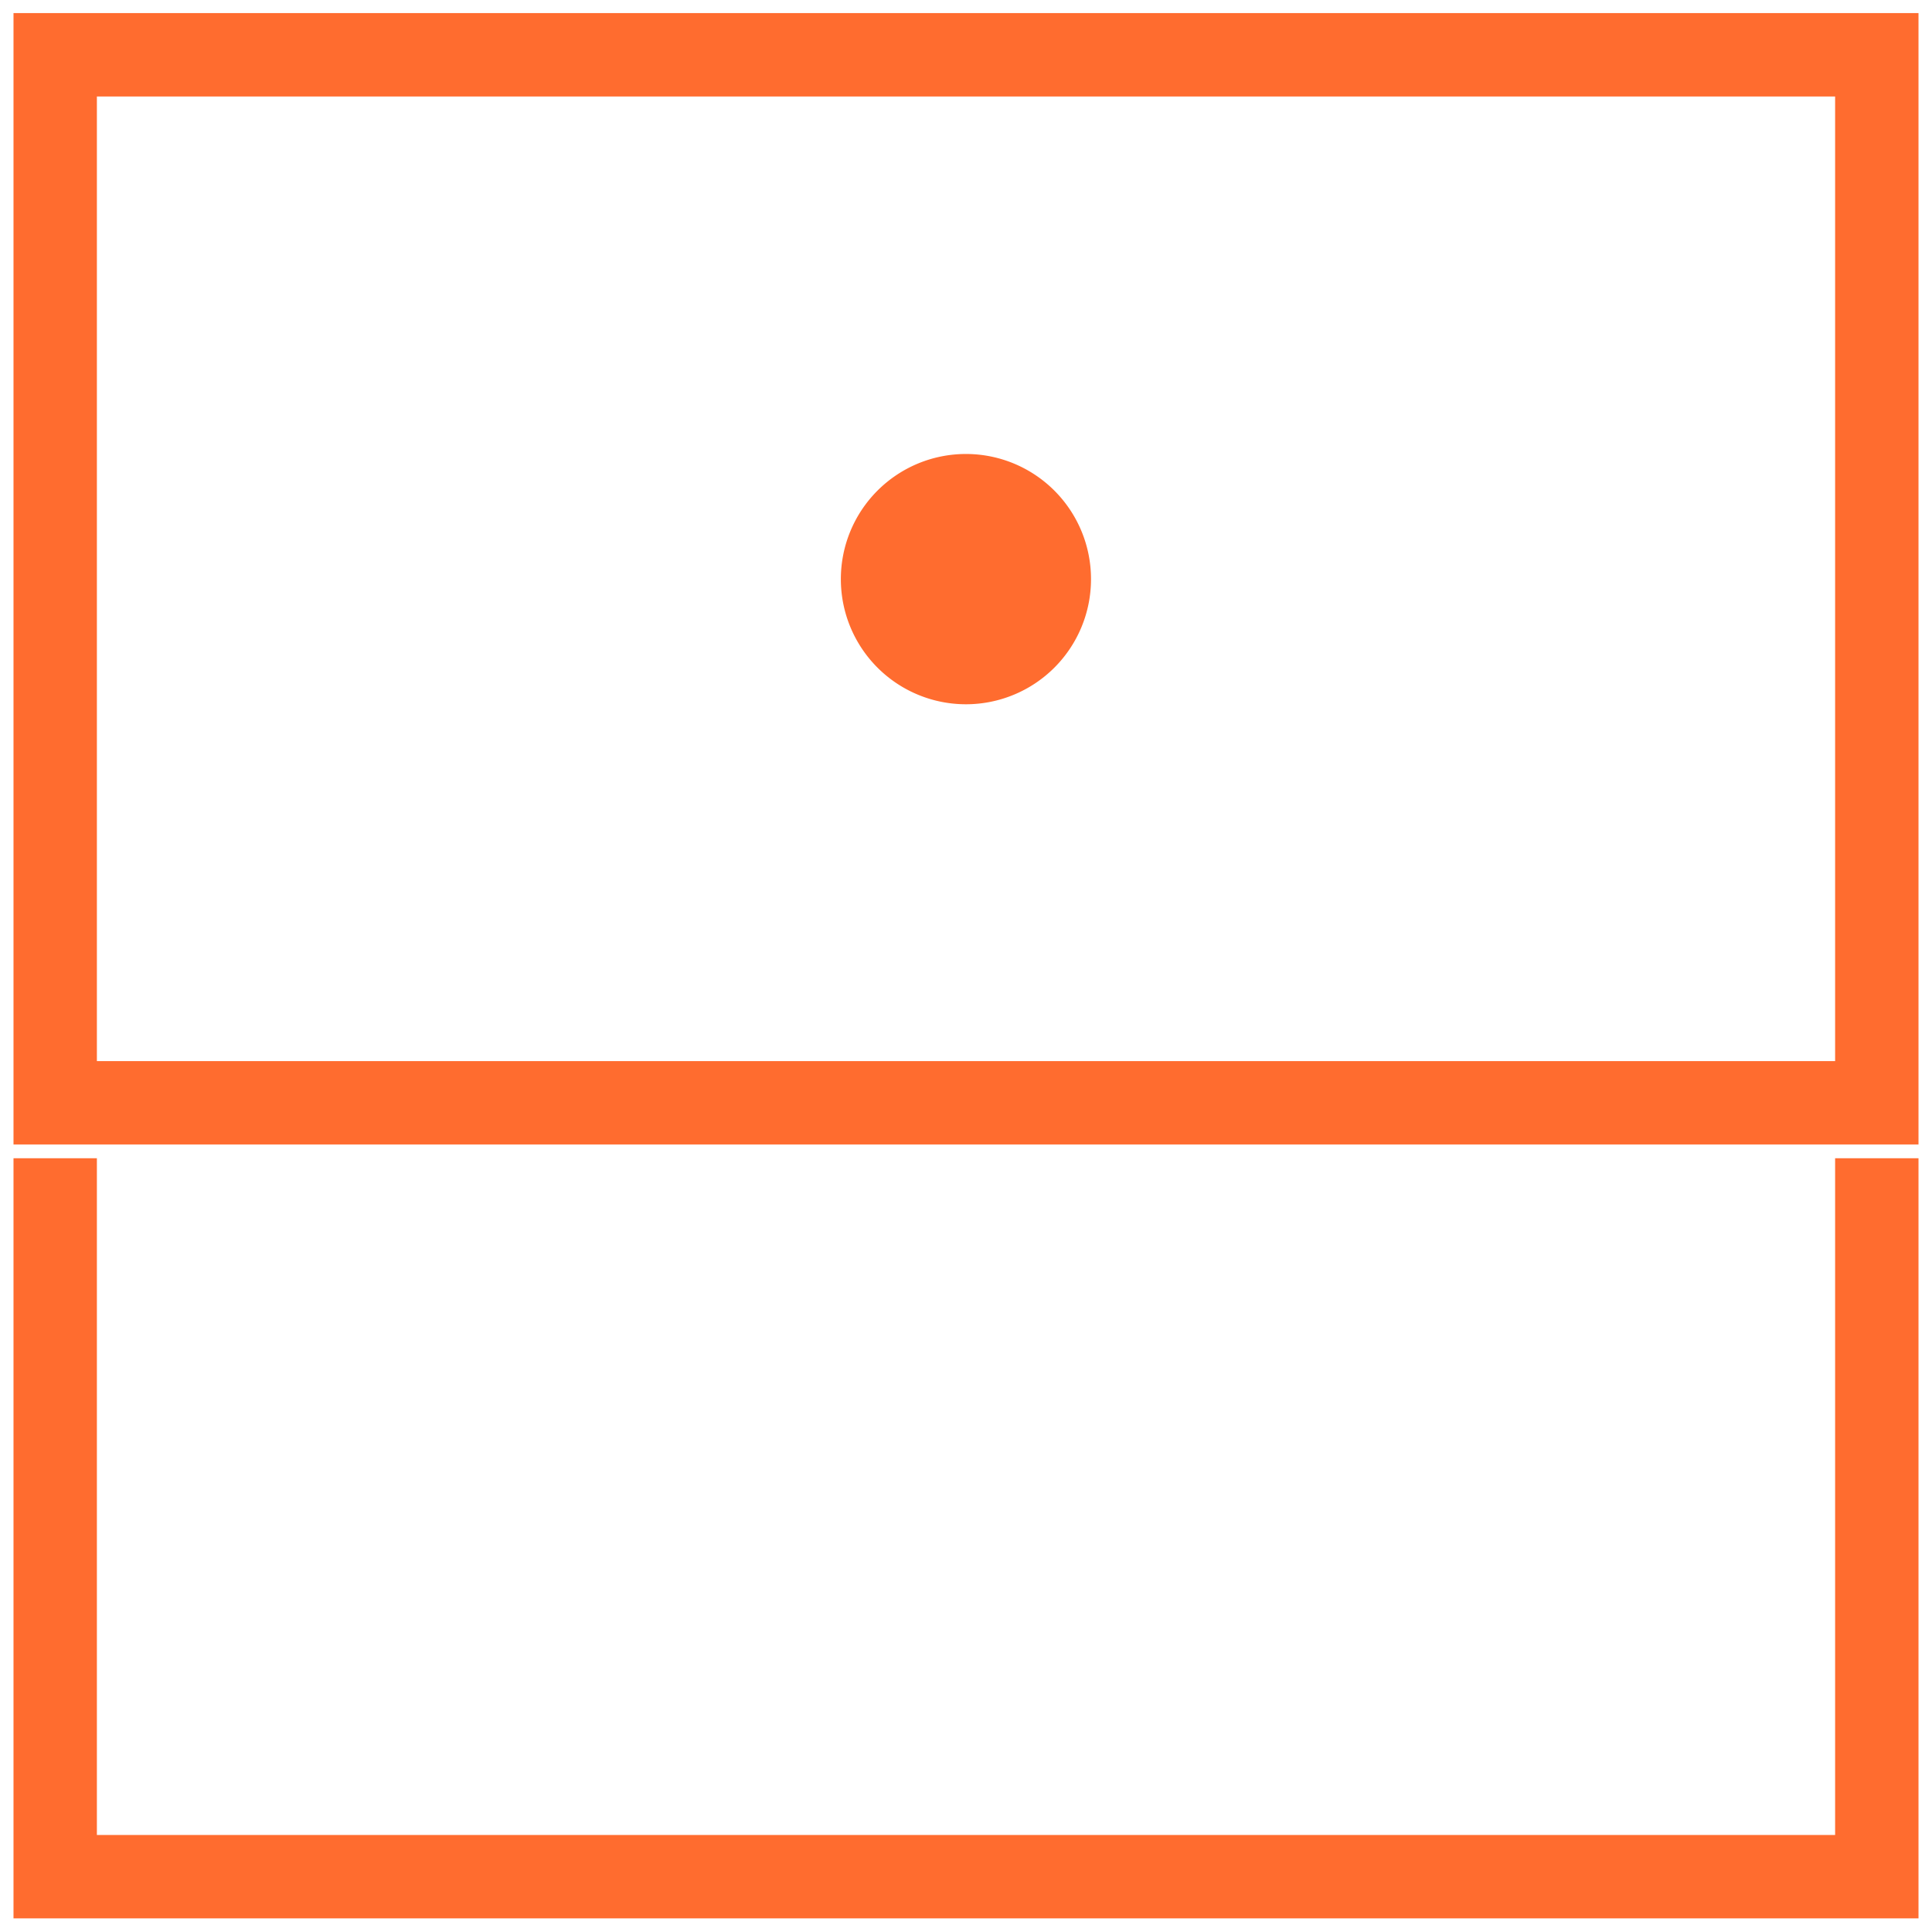 <svg xmlns="http://www.w3.org/2000/svg" xmlns:xlink="http://www.w3.org/1999/xlink" viewBox="11740 3580.903 14.597 14.597"><defs><style>.a,.c{fill:none;}.b{clip-path:url(#a);}.c{stroke:#ff6c2f;stroke-width:0.63px;}.d{fill:#ff6c2f;}</style><clipPath id="a"><path class="a" d="M0,3.567H14.6v-14.6H0Z" transform="translate(0 11.03)"/></clipPath></defs><g class="b" transform="translate(11740 3580.903)"><path class="c" d="M.315-2.8H14.078v-7.918H.315Z" transform="translate(0.102 11.132)"/><g transform="translate(0.417 8.751)"><path class="c" d="M0,0V5.428H13.763V0"/></g><g transform="translate(6.353 3.43)"><path class="d" d="M.231.462a.945.945,0,0,0,.945-.945.945.945,0,0,0-.945-.946.945.945,0,0,0-.945.946A.945.945,0,0,0,.231.462" transform="translate(0.714 1.429)"/></g></g></svg>